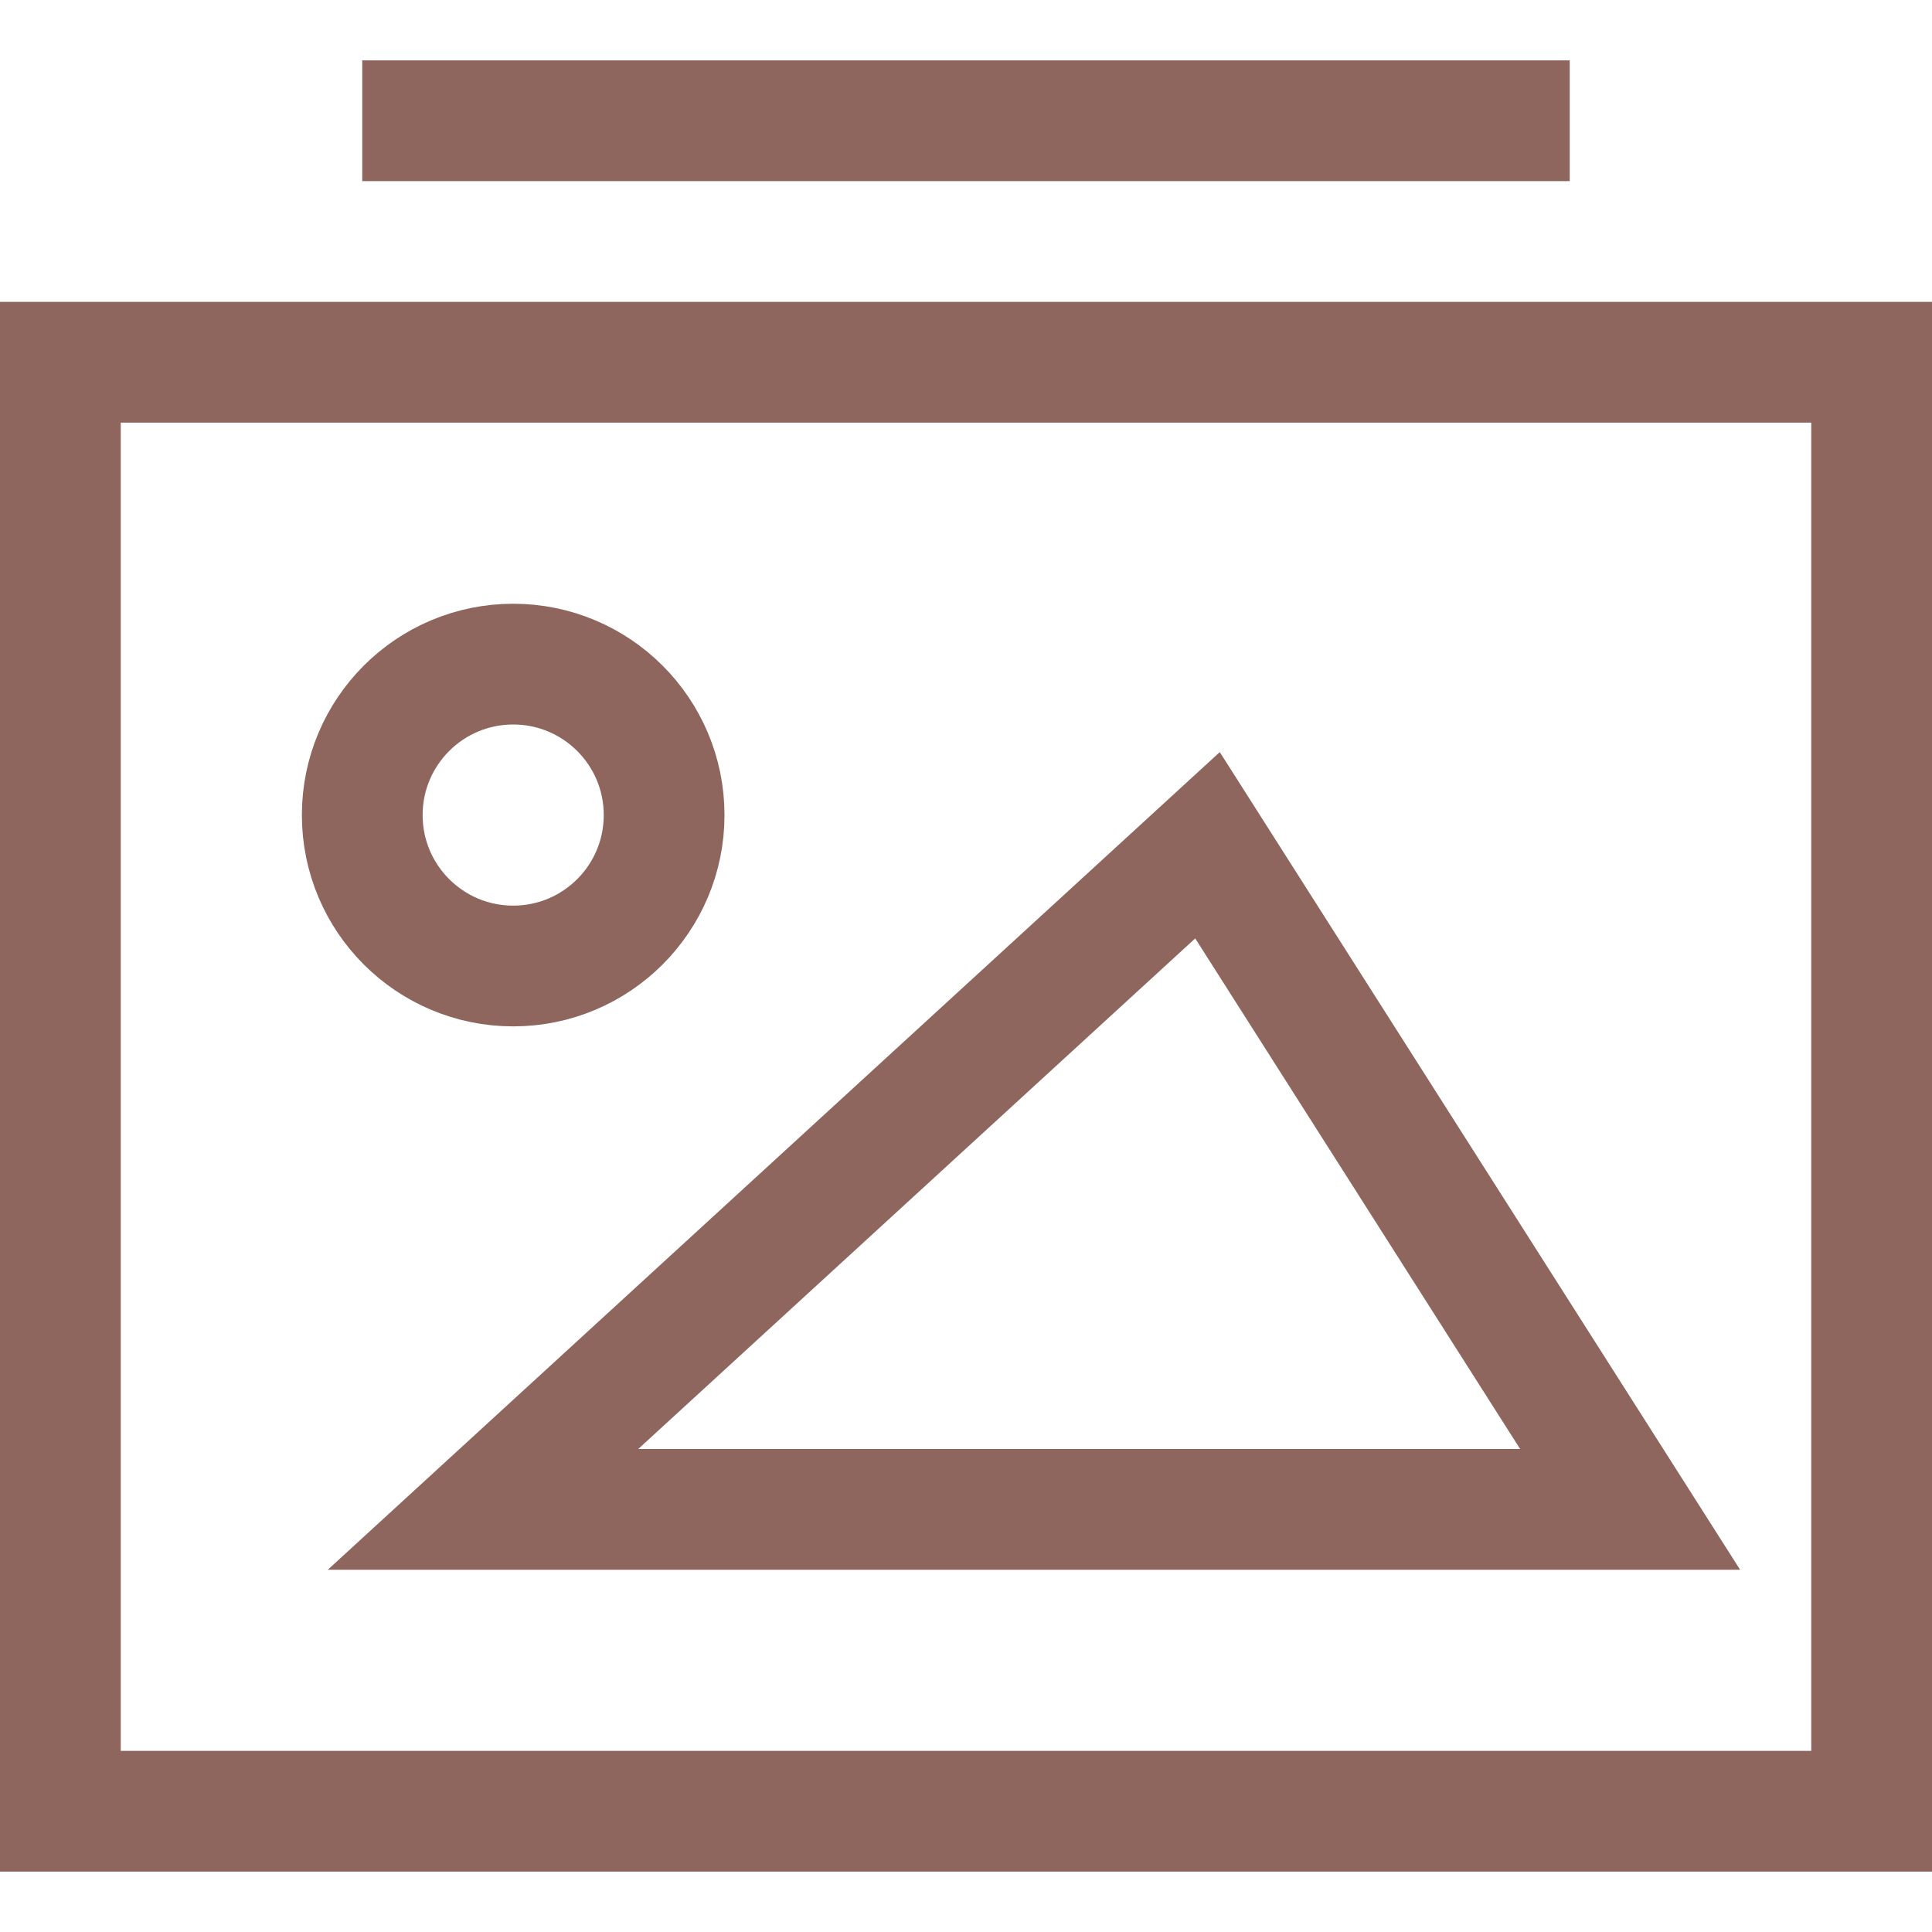 <svg xmlns="http://www.w3.org/2000/svg" xmlns:xlink="http://www.w3.org/1999/xlink" x="0px" y="0px" width="32px" height="32px" viewBox="0 0 32 32" stroke-width="2"><g stroke-width="2" transform="translate(0, 0)"><rect x="1" y="6" width="30" height="24" fill="none" stroke="#8f665d" stroke-linecap="square" stroke-miterlimit="10" stroke-width="2" stroke-linejoin="miter"></rect> <line x1="7" y1="2" x2="25" y2="2" fill="none" stroke="#8f665d" stroke-linecap="square" stroke-miterlimit="10" stroke-width="2" data-color="color-2" stroke-linejoin="miter"></line> <polygon points="8 25 20 14 27 25 8 25" fill="none" stroke="#8f665d" stroke-linecap="square" stroke-miterlimit="10" stroke-width="2" data-color="color-2" stroke-linejoin="miter"></polygon> <circle cx="8.5" cy="13.5" r="2.5" fill="none" stroke="#8f665d" stroke-linecap="square" stroke-miterlimit="10" stroke-width="2" data-color="color-2" stroke-linejoin="miter"></circle></g></svg>
